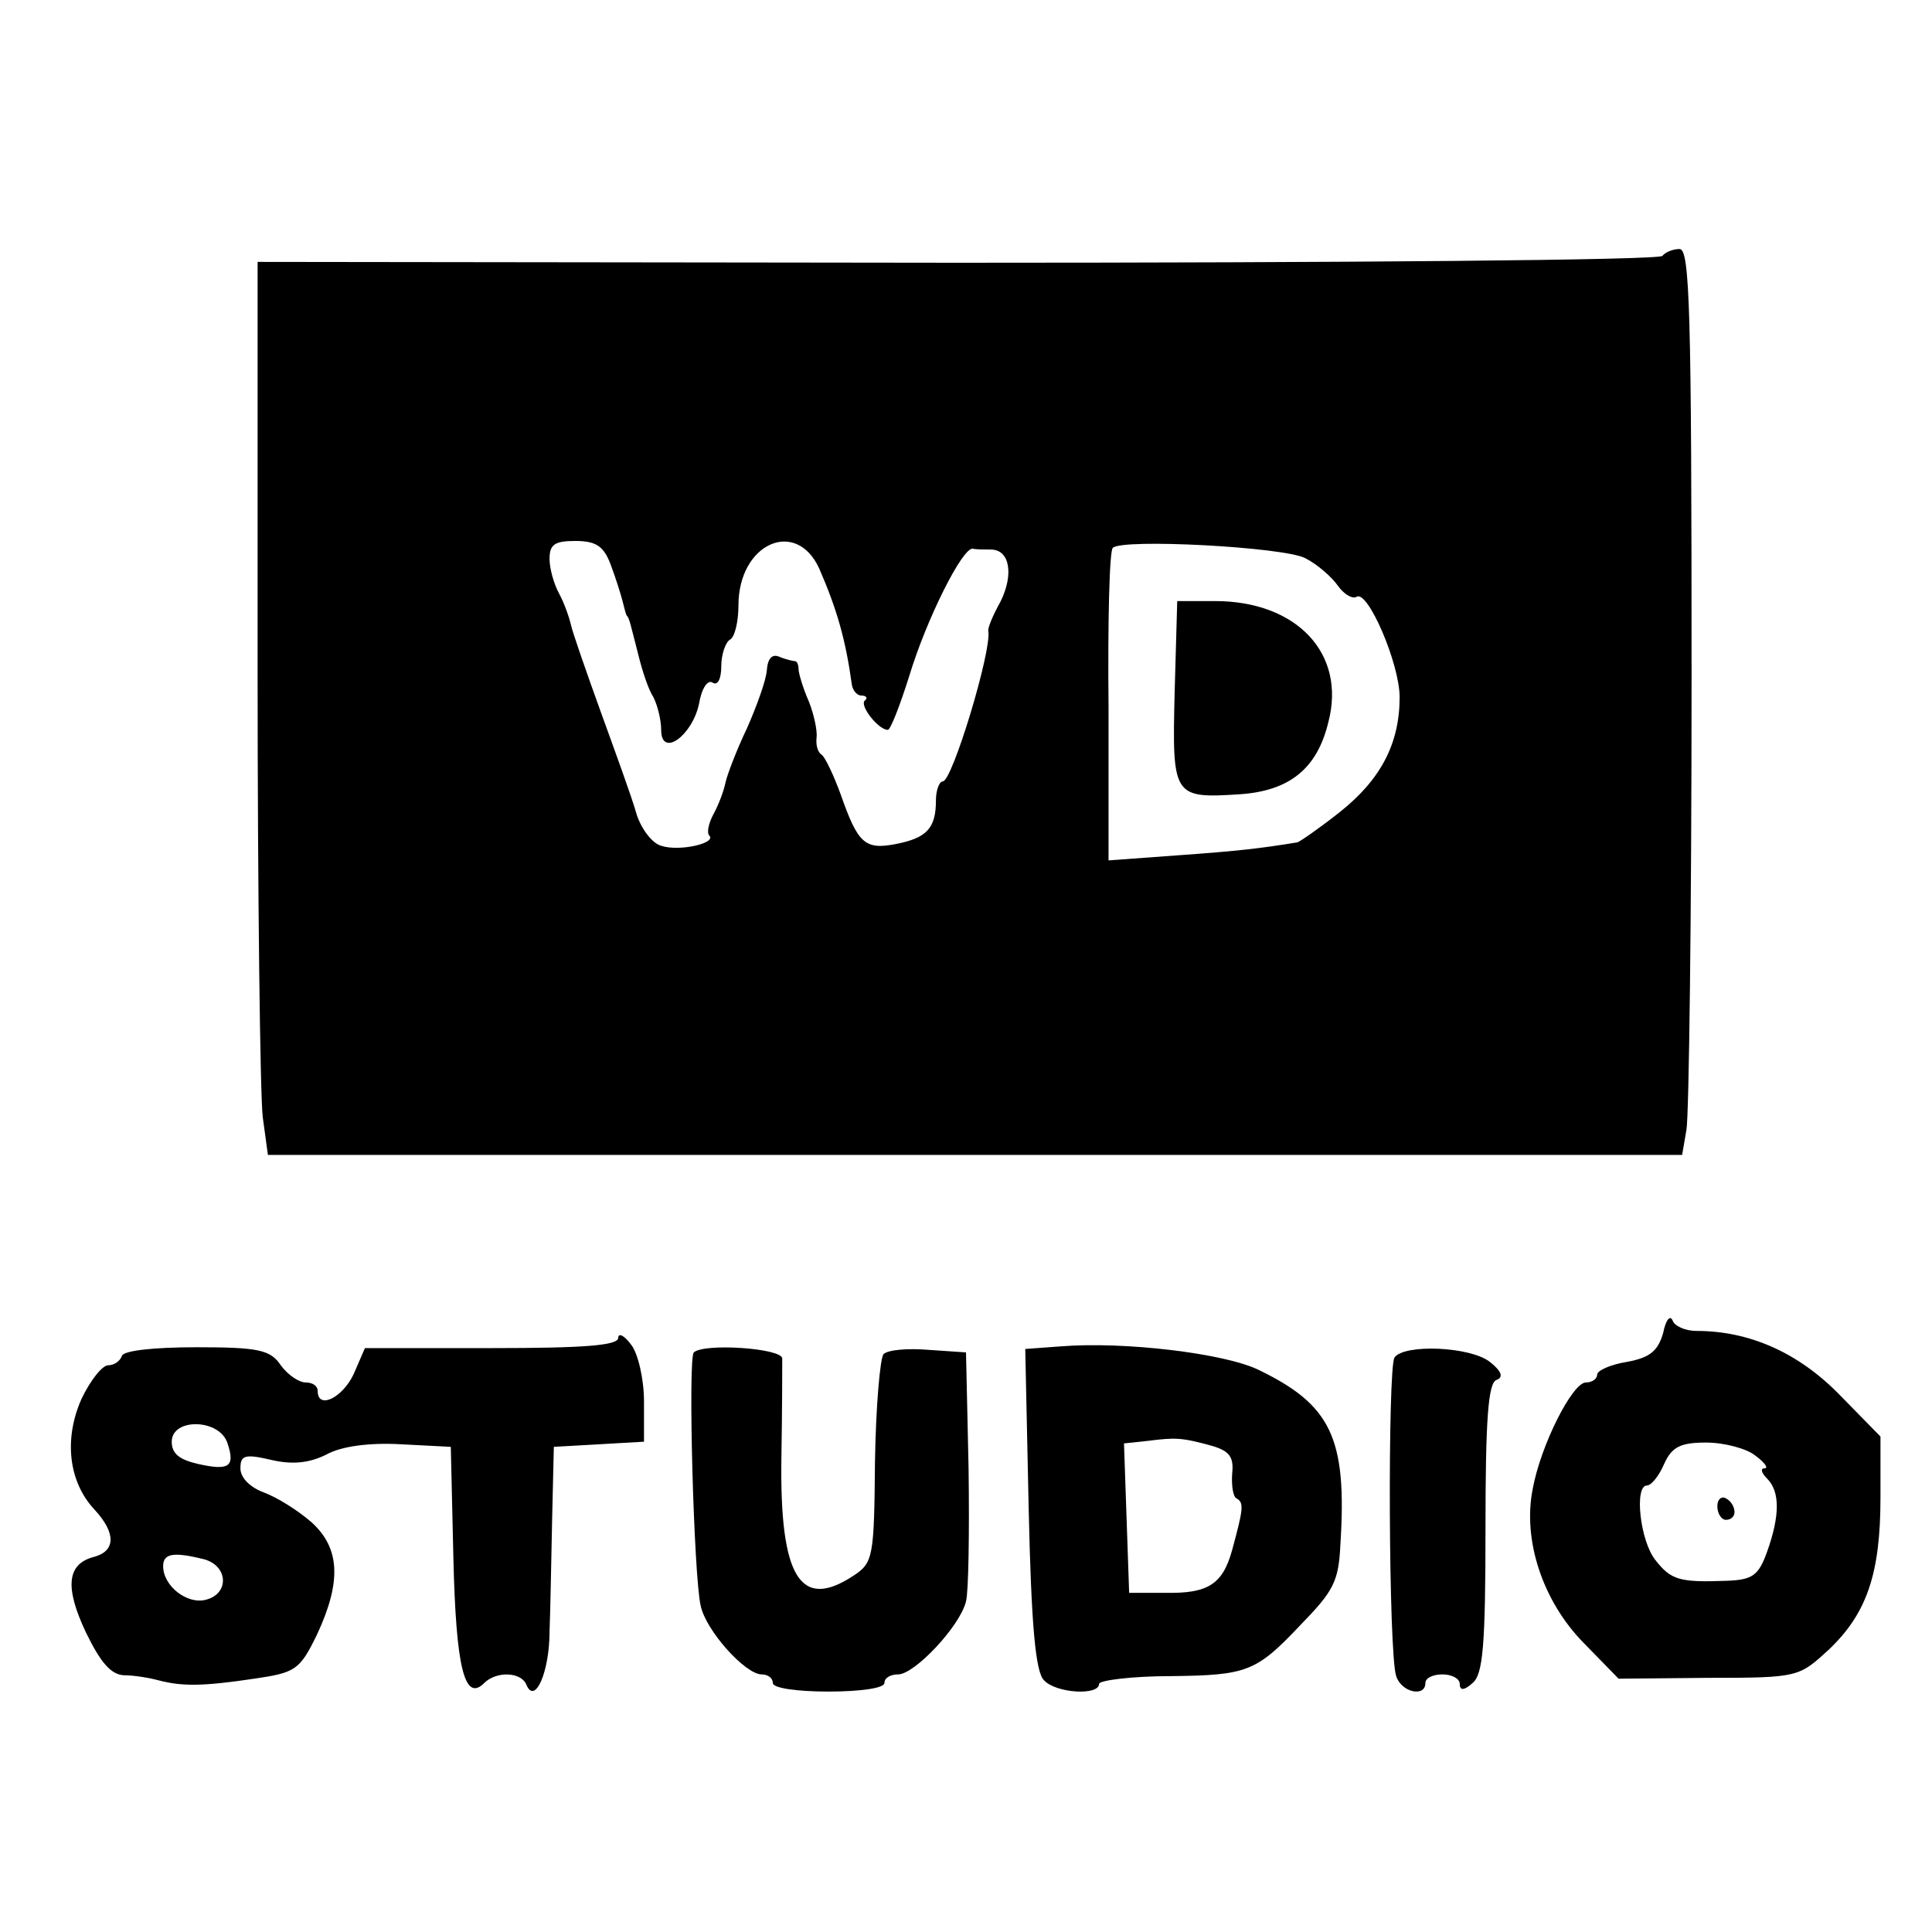 <?xml version="1.0" standalone="no"?>
<!DOCTYPE svg PUBLIC "-//W3C//DTD SVG 20010904//EN"
 "http://www.w3.org/TR/2001/REC-SVG-20010904/DTD/svg10.dtd">
<svg version="1.0" xmlns="http://www.w3.org/2000/svg"
 width="225pt" height="225pt" viewBox="0 0 225 225"
 preserveAspectRatio="xMidYMid meet">
<g transform="translate(0,225) scale(0.1,-0.1)"
fill="#000000" stroke="none">
<path d="M1936 1952 c-3 -5 -372 -8 -821 -8 l-815 1 0 -476 c0 -262 3 -496 6
-520 l6 -44 823 0 824 0 5 29 c3 16 6 253 6 527 0 428 -2 499 -14 499 -8 0
-17 -4 -20 -8z m-1225 -359 c6 -16 12 -35 14 -43 2 -8 4 -16 5 -17 3 -3 4 -9
14 -48 4 -16 11 -38 17 -47 5 -10 9 -27 9 -38 0 -33 36 -7 44 30 3 18 10 29
16 25 6 -4 10 5 10 19 0 14 5 28 10 31 6 3 10 22 10 40 0 72 67 102 94 43 21
-48 31 -84 38 -135 1 -7 6 -13 11 -13 6 0 8 -3 4 -6 -6 -6 16 -34 27 -34 3 0
14 28 25 63 20 66 62 150 74 148 4 -1 13 -1 21 -1 22 0 27 -29 11 -61 -9 -16
-15 -31 -14 -34 4 -23 -42 -175 -53 -175 -4 0 -8 -10 -8 -22 0 -33 -11 -44
-47 -51 -36 -7 -44 1 -64 58 -8 22 -18 43 -22 46 -5 3 -7 12 -6 20 1 8 -3 27
-9 42 -7 16 -12 33 -12 38 0 5 -2 9 -4 9 -2 0 -11 2 -18 5 -9 4 -14 -2 -15
-16 -1 -12 -12 -42 -23 -67 -12 -25 -23 -54 -25 -63 -2 -10 -8 -26 -14 -37 -6
-11 -8 -22 -5 -25 9 -9 -35 -19 -56 -12 -11 3 -24 21 -29 38 -5 18 -24 70 -41
117 -17 47 -33 93 -35 102 -2 9 -8 26 -14 37 -6 11 -11 29 -11 40 0 17 6 21
30 21 24 0 33 -6 41 -27z m809 7 c14 -7 31 -22 38 -32 7 -10 17 -16 22 -13 13
8 50 -78 50 -117 0 -54 -22 -96 -70 -134 -24 -19 -46 -34 -49 -35 -43 -7 -68
-10 -138 -15 l-82 -6 0 179 c-1 99 1 182 5 185 11 11 199 1 224 -12z"/>
<path d="M1368 1444 c-3 -122 -2 -124 76 -119 58 4 90 30 103 84 21 80 -37
141 -132 141 l-44 0 -3 -106z"/>
<path d="M1937 698 c-6 -21 -15 -29 -42 -34 -19 -3 -35 -10 -35 -15 0 -5 -6
-9 -13 -9 -16 0 -53 -74 -62 -124 -12 -60 12 -131 59 -179 l41 -42 105 1 c105
0 105 1 140 33 44 42 60 88 60 177 l0 71 -48 49 c-48 49 -105 74 -166 74 -14
0 -26 6 -28 12 -3 7 -8 1 -11 -14z m107 -143 c11 -8 16 -15 11 -15 -5 0 -4 -5
3 -12 15 -15 15 -43 0 -85 -10 -28 -17 -33 -48 -34 -54 -2 -64 1 -82 24 -18
22 -25 87 -10 87 5 0 14 11 20 25 9 20 19 25 49 25 21 0 47 -7 57 -15z"/>
<path d="M2000 496 c0 -9 5 -16 10 -16 6 0 10 4 10 9 0 6 -4 13 -10 16 -5 3
-10 -1 -10 -9z"/>
<path d="M720 692 c0 -9 -40 -12 -148 -12 l-147 0 -13 -30 c-13 -28 -42 -42
-42 -20 0 6 -6 10 -14 10 -8 0 -21 9 -29 20 -12 18 -26 21 -98 21 -51 0 -85
-4 -87 -10 -2 -6 -9 -11 -16 -11 -7 0 -21 -18 -31 -39 -21 -47 -15 -97 15
-129 25 -27 25 -48 0 -55 -32 -8 -35 -35 -10 -88 17 -35 29 -49 44 -50 12 0
30 -3 41 -6 27 -7 51 -7 111 2 48 7 53 10 73 51 29 62 27 101 -6 131 -16 14
-40 29 -56 35 -16 6 -27 17 -27 28 0 15 5 17 35 10 25 -6 45 -4 65 6 18 10 51
14 87 12 l58 -3 3 -129 c3 -128 13 -169 36 -146 14 14 43 13 49 -2 10 -24 27
15 27 62 1 25 2 83 3 130 l2 85 53 3 52 3 0 47 c0 26 -7 56 -15 66 -8 11 -15
14 -15 8z m-455 -123 c9 -27 2 -32 -34 -24 -22 5 -31 12 -31 26 0 28 56 27 65
-2z m-27 -135 c28 -8 29 -40 2 -47 -22 -6 -50 16 -50 39 0 15 12 17 48 8z"/>
<path d="M1235 682 l-41 -3 4 -186 c3 -136 8 -191 18 -200 14 -15 64 -18 64
-4 0 4 38 9 84 9 88 1 99 5 150 59 39 40 45 51 47 94 8 125 -11 163 -96 204
-40 19 -156 33 -230 27z m177 -116 c20 -6 25 -13 23 -32 -1 -14 1 -27 5 -29 9
-5 8 -12 -5 -60 -11 -40 -28 -51 -78 -50 l-42 0 -3 87 -3 87 28 3 c32 4 39 4
75 -6z"/>
<path d="M808 675 c-7 -7 0 -261 8 -295 6 -29 52 -80 71 -80 7 0 13 -4 13 -10
0 -6 28 -10 65 -10 37 0 65 4 65 10 0 6 7 10 16 10 19 0 72 56 79 85 3 11 4
81 3 155 l-3 135 -44 3 c-24 2 -47 0 -52 -5 -4 -4 -9 -61 -10 -125 -1 -111 -2
-118 -25 -133 -62 -41 -86 -2 -84 137 1 57 1 109 1 116 -1 12 -91 18 -103 7z"/>
<path d="M1624 669 c-8 -13 -7 -345 2 -371 6 -19 34 -25 34 -8 0 6 9 10 20 10
11 0 20 -5 20 -11 0 -8 5 -8 15 1 12 10 15 43 15 180 0 126 3 170 13 173 8 3
6 10 -8 21 -23 18 -100 21 -111 5z"/>
</g>
</svg>
